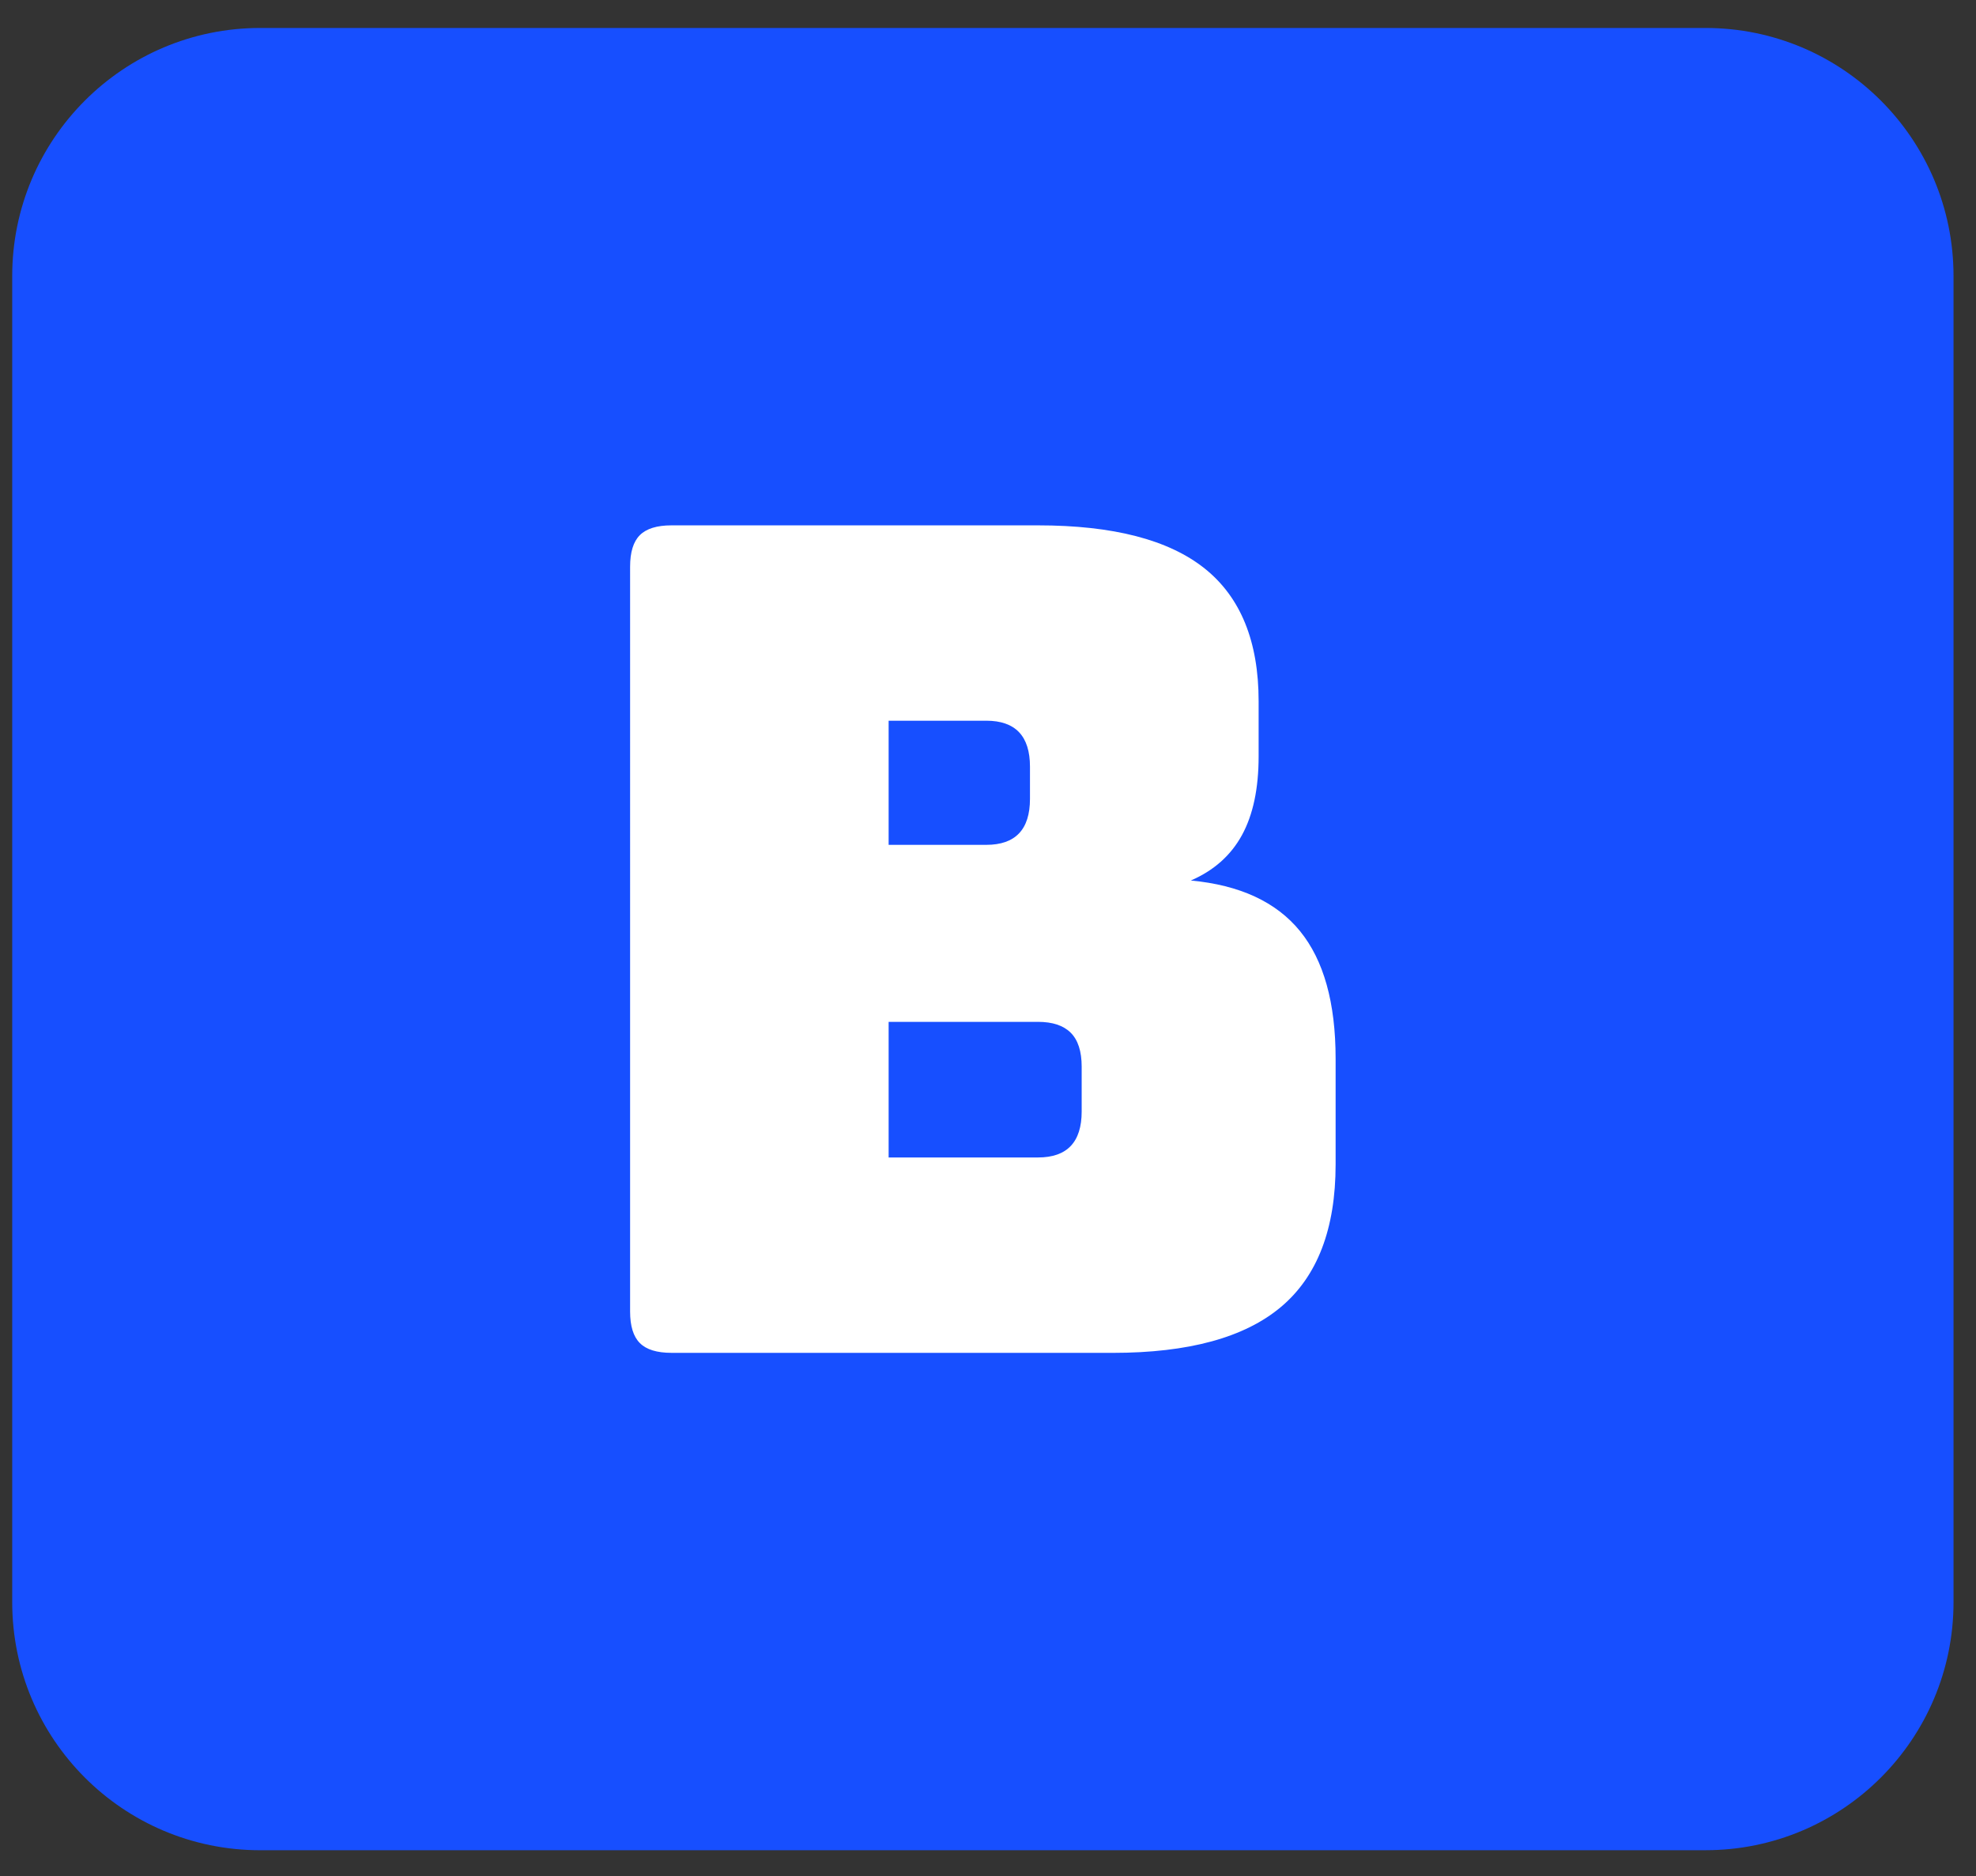 <?xml version="1.0" encoding="UTF-8"?>
<svg id="Layer_1" data-name="Layer 1" xmlns="http://www.w3.org/2000/svg" viewBox="0 0 799.24 758.78">
  <rect x="0" y="0" width="799.24" height="758.78" fill="#333333" stroke="none"/>
  <defs>
    <style>
      .cls-1 {
        fill: #174fff;
      }

      .cls-1, .cls-2 {
        stroke-width: 0px;
      }

      .cls-2 {
        fill: #fff;
      }
    </style>
  </defs>
  <path class="cls-1" d="m689.84,748.22H105.25c-55.4,0-100.31-44.91-100.31-100.31V111.62C4.94,56.22,49.85,11.31,105.25,11.31h584.59c55.4,0,100.31,44.91,100.31,100.31v536.28c0,55.4-44.92,100.31-100.31,100.31"/>
  <path class="cls-2" d="m359.43,413.23v54.84h60.42c5.88,0,10.3-1.55,13.24-4.65,2.94-3.09,4.42-7.74,4.42-13.94v-18.13c0-6.19-1.47-10.76-4.42-13.71-2.94-2.94-7.36-4.41-13.24-4.41h-60.42Zm0-121.78v50.2h39.51c5.88,0,10.29-1.55,13.24-4.65,2.94-3.09,4.42-7.74,4.42-13.94v-13.02c0-6.2-1.48-10.84-4.42-13.94-2.95-3.09-7.36-4.65-13.24-4.65h-39.51Zm90.63,255.63h-178.47c-5.89,0-10.15-1.31-12.78-3.95-2.64-2.63-3.95-6.89-3.95-12.78V229.18c0-5.88,1.31-10.15,3.95-12.78,2.63-2.62,6.89-3.95,12.78-3.95h148.26c30.36,0,52.82,5.81,67.39,17.43,14.56,11.62,21.84,29.51,21.84,53.68v22.31c0,13.02-2.25,23.63-6.74,31.84-4.5,8.22-11.38,14.34-20.68,18.36,19.82,1.85,34.55,8.67,44.15,20.45,9.6,11.78,14.41,28.98,14.41,51.59v42.76c0,26.03-7.36,45.25-22.08,57.63-14.72,12.4-37.41,18.59-68.09,18.59"/>
</svg>